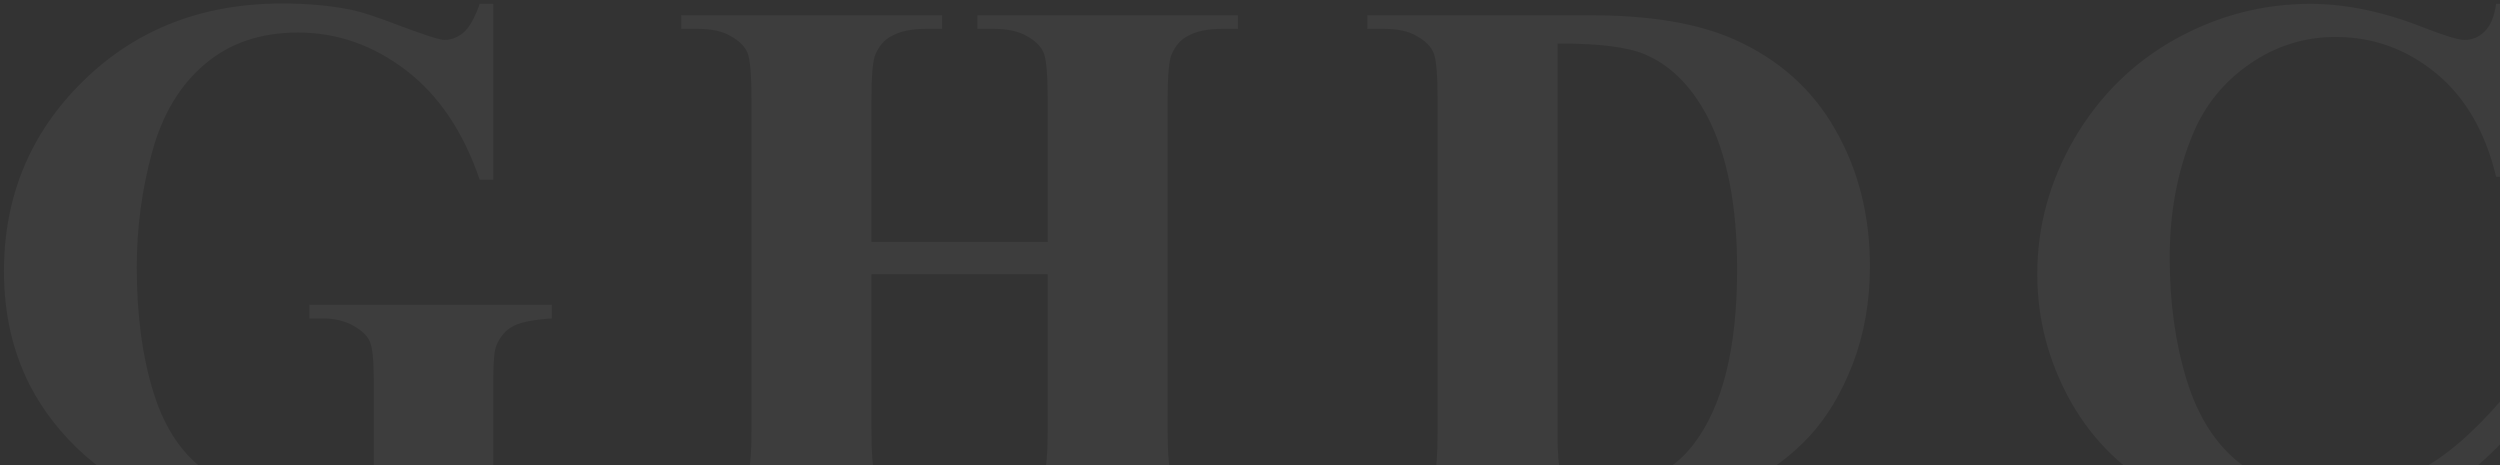 <svg xmlns="http://www.w3.org/2000/svg" width="564" height="105" viewBox="0 0 564 105" fill="none"><rect x="0" y="0" width="564" height="105" fill="#333333" stroke="none"/><path opacity="0.05" d="M111.29 0.868V40.546H108.219C104.511 29.7 98.95 21.454 91.534 15.81C84.119 10.165 76.012 7.343 67.213 7.343C58.801 7.343 51.801 9.722 46.212 14.481C40.623 19.185 36.666 25.77 34.342 34.237C32.018 42.704 30.855 51.392 30.855 60.302C30.855 71.093 32.128 80.556 34.674 88.69C37.219 96.825 41.315 102.802 46.959 106.62C52.659 110.438 59.41 112.348 67.213 112.348C69.924 112.348 72.691 112.071 75.514 111.518C78.391 110.909 81.324 110.051 84.312 108.944V85.536C84.312 81.109 84.008 78.259 83.399 76.986C82.791 75.658 81.518 74.468 79.581 73.417C77.7 72.366 75.403 71.84 72.691 71.84H69.786V68.769H124.488V71.84C120.338 72.117 117.433 72.698 115.772 73.583C114.168 74.413 112.923 75.824 112.037 77.816C111.539 78.868 111.29 81.441 111.29 85.536V108.944C104.096 112.154 96.598 114.561 88.795 116.166C81.047 117.826 72.996 118.656 64.64 118.656C53.959 118.656 45.078 117.217 37.994 114.34C30.966 111.407 24.741 107.589 19.317 102.885C13.95 98.126 9.744 92.785 6.7 86.864C2.826 79.228 0.89 70.678 0.89 61.215C0.89 44.281 6.839 29.976 18.736 18.3C30.634 6.623 45.603 0.785 63.644 0.785C69.233 0.785 74.269 1.228 78.751 2.113C81.186 2.556 85.115 3.829 90.538 5.932C96.017 7.979 99.254 9.003 100.25 9.003C101.799 9.003 103.238 8.45 104.566 7.343C105.895 6.181 107.112 4.022 108.219 0.868H111.29ZM196.599 61.879V96.742C196.599 102.497 196.903 106.094 197.512 107.533C198.176 108.972 199.421 110.245 201.247 111.352C203.129 112.403 205.647 112.929 208.801 112.929H212.536V116H153.684V112.929H157.419C160.684 112.929 163.313 112.348 165.305 111.186C166.744 110.411 167.85 109.083 168.625 107.201C169.234 105.873 169.538 102.387 169.538 96.742V22.699C169.538 16.944 169.234 13.347 168.625 11.908C168.016 10.469 166.771 9.224 164.89 8.173C163.064 7.066 160.573 6.513 157.419 6.513H153.684V3.441H212.536V6.513H208.801C205.536 6.513 202.907 7.094 200.915 8.256C199.476 9.031 198.342 10.359 197.512 12.24C196.903 13.568 196.599 17.055 196.599 22.699V54.574H236.36V22.699C236.36 16.944 236.055 13.347 235.446 11.908C234.838 10.469 233.593 9.224 231.711 8.173C229.83 7.066 227.312 6.513 224.157 6.513H220.505V3.441H279.275V6.513H275.622C272.302 6.513 269.673 7.094 267.737 8.256C266.298 9.031 265.163 10.359 264.333 12.24C263.724 13.568 263.42 17.055 263.42 22.699V96.742C263.42 102.497 263.724 106.094 264.333 107.533C264.942 108.972 266.187 110.245 268.069 111.352C269.95 112.403 272.468 112.929 275.622 112.929H279.275V116H220.505V112.929H224.157C227.478 112.929 230.106 112.348 232.043 111.186C233.482 110.411 234.616 109.083 235.446 107.201C236.055 105.873 236.36 102.387 236.36 96.742V61.879H196.599ZM308.47 116V112.929H312.205C315.47 112.929 317.961 112.431 319.676 111.435C321.447 110.383 322.747 108.972 323.578 107.201C324.076 106.039 324.325 102.553 324.325 96.742V22.699C324.325 16.944 324.02 13.347 323.412 11.908C322.803 10.469 321.558 9.224 319.676 8.173C317.85 7.066 315.36 6.513 312.205 6.513H308.47V3.441H358.856C372.303 3.441 383.122 5.268 391.312 8.92C401.328 13.402 408.91 20.181 414.056 29.257C419.258 38.332 421.859 48.598 421.859 60.053C421.859 67.966 420.586 75.271 418.04 81.967C415.495 88.607 412.202 94.114 408.163 98.485C404.123 102.802 399.447 106.288 394.134 108.944C388.877 111.545 382.43 113.565 374.793 115.004C371.418 115.668 366.105 116 358.856 116H308.47ZM351.385 9.833V97.655C351.385 102.304 351.607 105.154 352.049 106.205C352.492 107.257 353.239 108.059 354.29 108.612C355.785 109.442 357.943 109.857 360.765 109.857C370.007 109.857 377.062 106.703 381.932 100.395C388.573 91.872 391.893 78.647 391.893 60.717C391.893 46.273 389.624 34.735 385.086 26.102C381.489 19.351 376.869 14.758 371.224 12.323C367.24 10.608 360.627 9.778 351.385 9.833ZM566.352 0.868V39.882H563.115C560.68 29.7 556.142 21.897 549.502 16.474C542.861 11.05 535.335 8.339 526.923 8.339C519.895 8.339 513.448 10.359 507.583 14.398C501.717 18.438 497.428 23.723 494.716 30.253C491.23 38.609 489.487 47.906 489.487 58.144C489.487 68.215 490.76 77.401 493.305 85.702C495.851 93.948 499.835 100.201 505.258 104.462C510.682 108.668 517.71 110.771 526.342 110.771C533.426 110.771 539.9 109.221 545.766 106.122C551.687 103.023 557.913 97.683 564.443 90.102V99.814C558.134 106.399 551.549 111.186 544.687 114.174C537.88 117.107 529.912 118.573 520.781 118.573C508.772 118.573 498.092 116.166 488.74 111.352C479.443 106.537 472.249 99.62 467.158 90.6C462.122 81.579 459.604 71.978 459.604 61.796C459.604 51.06 462.399 40.878 467.988 31.249C473.632 21.62 481.214 14.149 490.732 8.837C500.306 3.524 510.46 0.868 521.196 0.868C529.109 0.868 537.465 2.584 546.264 6.015C551.355 8.007 554.593 9.003 555.976 9.003C557.747 9.003 559.269 8.367 560.542 7.094C561.87 5.766 562.727 3.69 563.115 0.868H566.352Z" fill="white"></path></svg>
